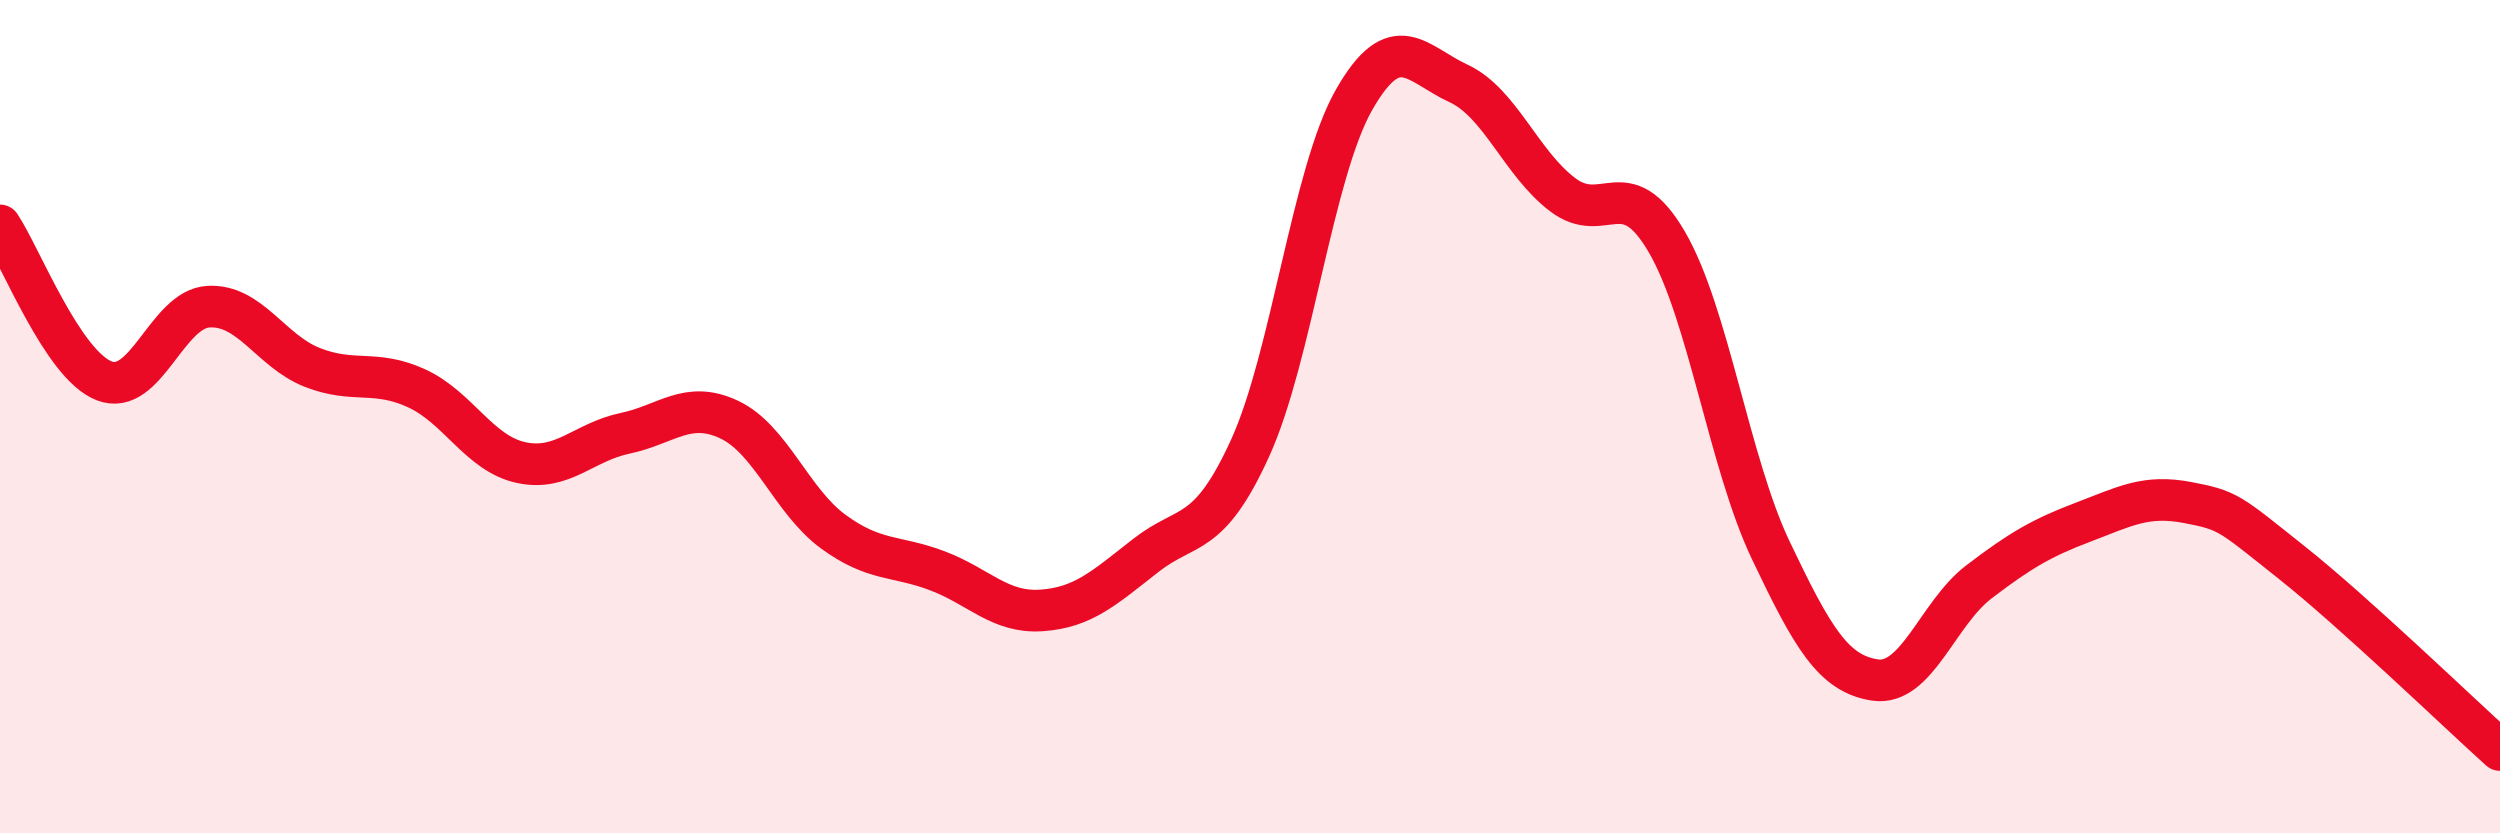 
    <svg width="60" height="20" viewBox="0 0 60 20" xmlns="http://www.w3.org/2000/svg">
      <path
        d="M 0,5.41 C 0.5,6.16 1.5,8.75 2.5,9.14 C 3.5,9.53 4,7.42 5,7.36 C 6,7.3 6.5,8.43 7.5,8.82 C 8.5,9.21 9,8.86 10,9.32 C 11,9.78 11.5,10.88 12.5,11.1 C 13.5,11.32 14,10.61 15,10.4 C 16,10.19 16.5,9.6 17.5,10.07 C 18.5,10.54 19,12.03 20,12.76 C 21,13.49 21.5,13.32 22.5,13.7 C 23.5,14.08 24,14.72 25,14.65 C 26,14.58 26.5,14.11 27.5,13.33 C 28.5,12.55 29,12.95 30,10.76 C 31,8.57 31.5,4.14 32.5,2.39 C 33.5,0.64 34,1.54 35,2 C 36,2.46 36.5,3.91 37.5,4.67 C 38.5,5.43 39,4.09 40,5.8 C 41,7.51 41.5,11.11 42.5,13.21 C 43.5,15.31 44,16.17 45,16.32 C 46,16.47 46.5,14.72 47.5,13.96 C 48.5,13.2 49,12.91 50,12.53 C 51,12.15 51.5,11.87 52.5,12.06 C 53.5,12.25 53.5,12.31 55,13.5 C 56.5,14.69 59,17.1 60,18L60 20L0 20Z"
        fill="#EB0A25"
        opacity="0.1"
        stroke-linecap="round"
        stroke-linejoin="round"
      />
      <path
        d="M 0,5.41 C 0.5,6.16 1.5,8.75 2.5,9.14 C 3.5,9.53 4,7.42 5,7.36 C 6,7.3 6.5,8.43 7.5,8.82 C 8.5,9.21 9,8.86 10,9.32 C 11,9.78 11.5,10.88 12.5,11.1 C 13.5,11.32 14,10.61 15,10.4 C 16,10.19 16.5,9.6 17.5,10.07 C 18.5,10.54 19,12.03 20,12.76 C 21,13.49 21.5,13.32 22.5,13.7 C 23.5,14.08 24,14.72 25,14.65 C 26,14.58 26.5,14.11 27.5,13.33 C 28.5,12.55 29,12.95 30,10.76 C 31,8.57 31.5,4.14 32.5,2.39 C 33.5,0.64 34,1.54 35,2 C 36,2.46 36.5,3.91 37.5,4.67 C 38.5,5.43 39,4.09 40,5.8 C 41,7.51 41.5,11.11 42.5,13.21 C 43.5,15.31 44,16.17 45,16.32 C 46,16.47 46.5,14.72 47.5,13.96 C 48.5,13.2 49,12.91 50,12.53 C 51,12.15 51.5,11.87 52.5,12.06 C 53.5,12.25 53.5,12.31 55,13.5 C 56.5,14.69 59,17.1 60,18"
        stroke="#EB0A25"
        stroke-width="1"
        fill="none"
        stroke-linecap="round"
        stroke-linejoin="round"
      />
    </svg>
  